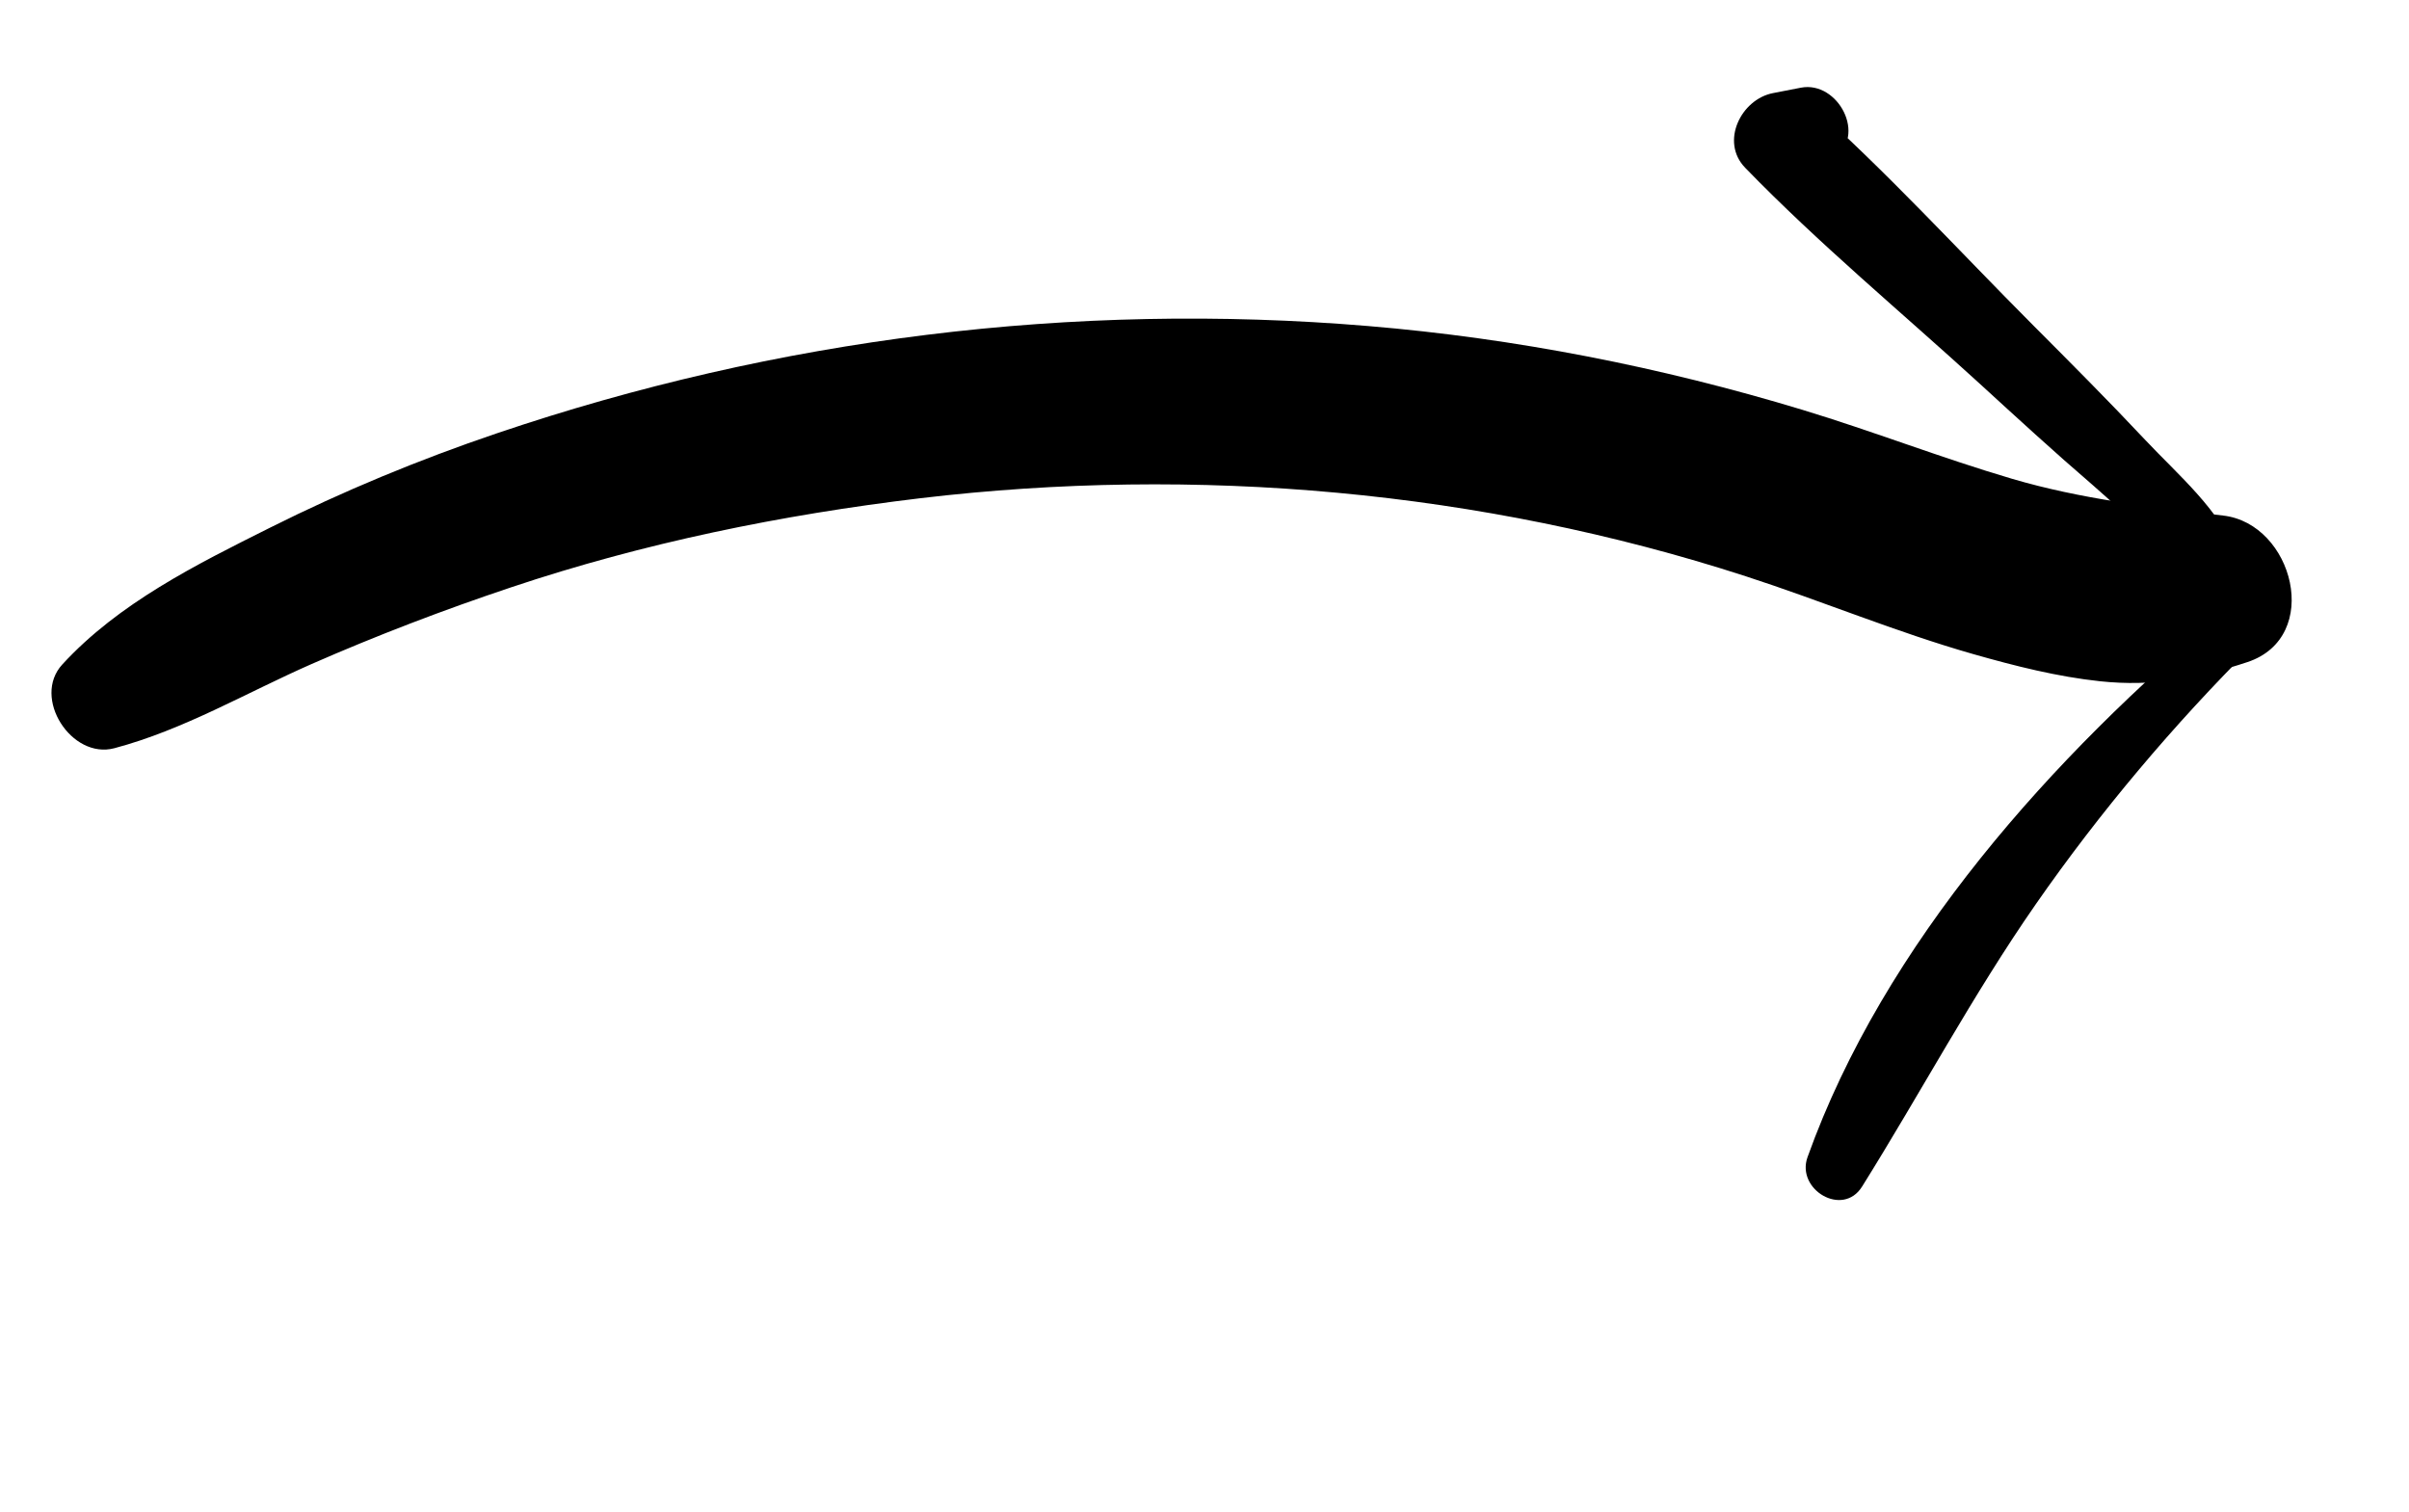 <svg width="51" height="32" viewBox="0 0 51 32" fill="none" xmlns="http://www.w3.org/2000/svg">
  <path d="M2.421 15.839C3.888 15.45 5.214 14.664 6.596 14.057C7.976 13.452 9.389 12.912 10.818 12.434C13.625 11.493 16.547 10.898 19.483 10.547C25.325 9.853 31.357 10.382 36.958 12.199C38.575 12.723 40.147 13.383 41.783 13.849C42.659 14.098 43.556 14.326 44.464 14.422C45.576 14.539 46.529 14.364 47.579 14.016C49.177 13.486 48.549 11.084 47.066 10.914C45.57 10.742 44.048 10.563 42.598 10.136C41.104 9.696 39.65 9.128 38.16 8.676C35.169 7.769 32.08 7.162 28.965 6.902C22.72 6.379 16.445 7.163 10.512 9.175C8.868 9.732 7.268 10.394 5.716 11.171C4.154 11.952 2.512 12.767 1.319 14.066C0.67 14.771 1.513 16.08 2.421 15.839Z" fill="black"/>
  <path d="M47.373 11.774C47.005 10.801 46.111 10.053 45.413 9.31C44.637 8.484 43.838 7.683 43.037 6.88C41.459 5.297 39.933 3.624 38.262 2.14C38.28 2.652 38.298 3.165 38.317 3.679C38.482 3.571 38.647 3.464 38.812 3.356C39.538 2.883 38.913 1.705 38.127 1.856C37.93 1.894 37.733 1.933 37.536 1.971C36.862 2.1 36.411 2.998 36.946 3.551C38.5 5.154 40.245 6.6 41.894 8.106C42.69 8.834 43.482 9.562 44.3 10.265C45.104 10.957 45.933 11.872 46.961 12.211C47.242 12.303 47.473 12.04 47.373 11.774Z" fill="black"/>
  <path d="M47.113 12.95C43.466 15.997 39.889 19.966 38.266 24.497C38.021 25.181 39.011 25.776 39.421 25.119C40.661 23.136 41.763 21.062 43.099 19.141C44.461 17.183 46.013 15.346 47.701 13.661C48.114 13.248 47.576 12.562 47.113 12.95Z" fill="black"/>
</svg>